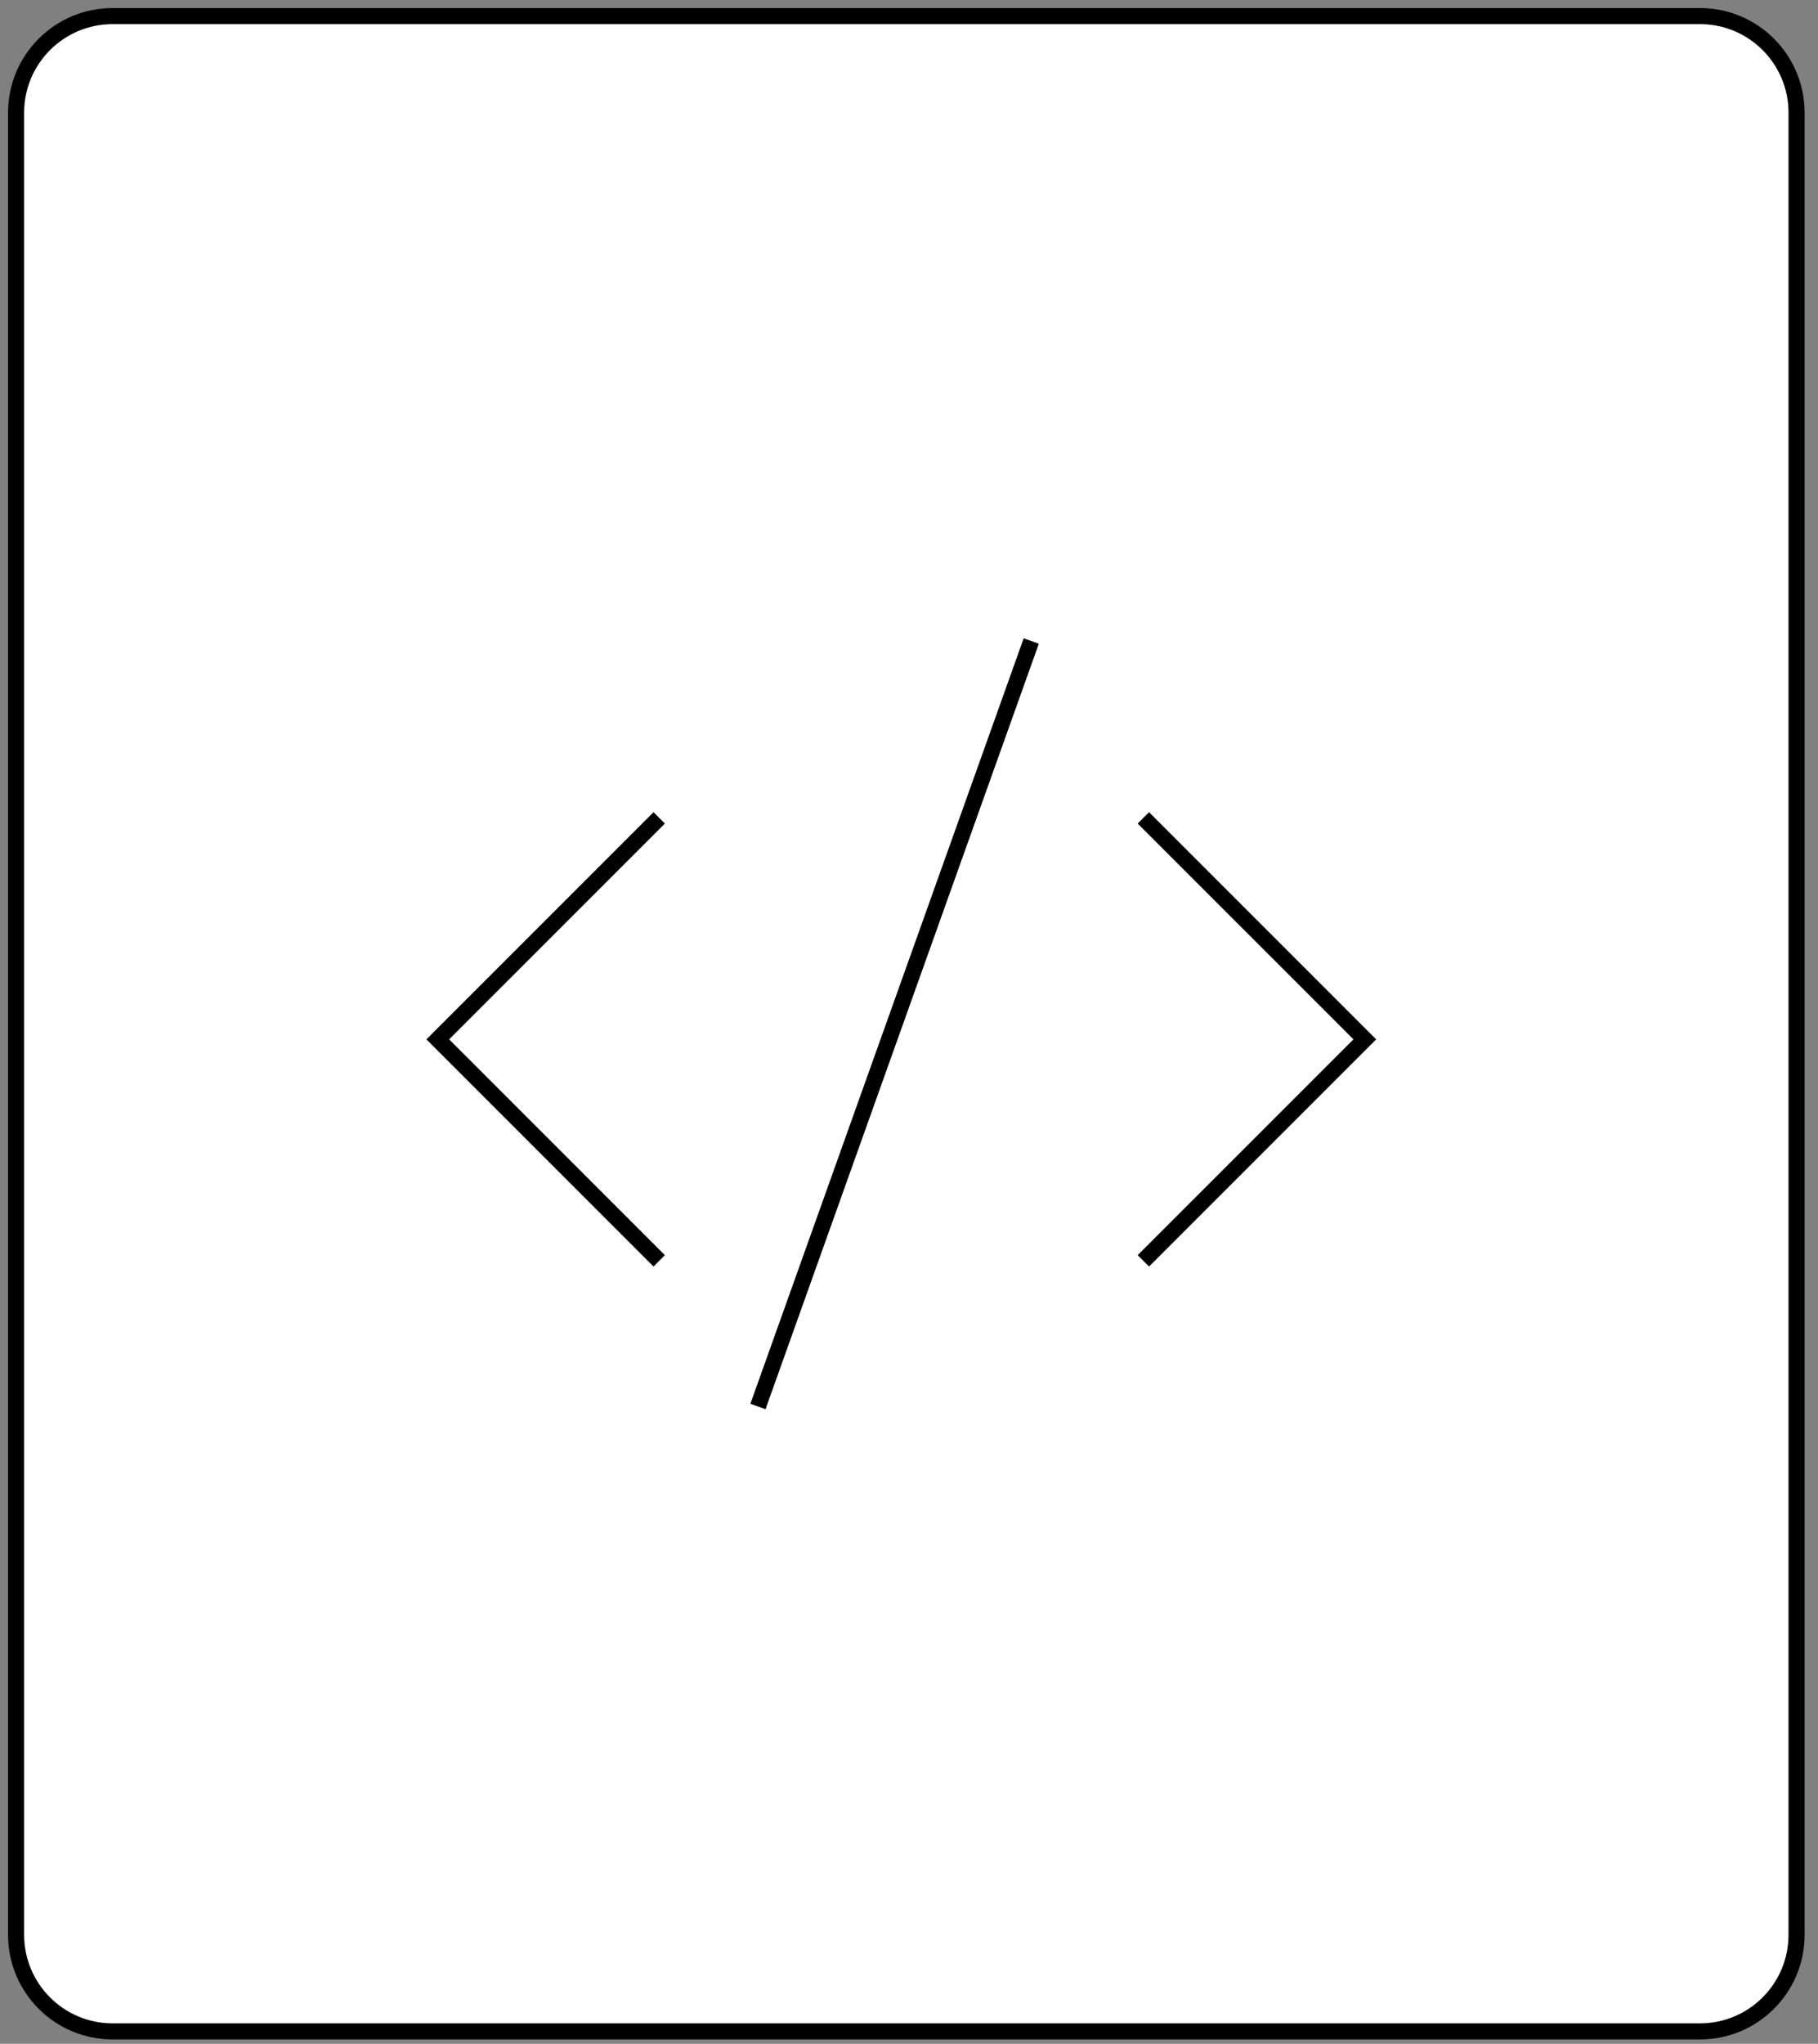 <svg width="113" height="127" viewBox="0 0 113 127" fill="none" xmlns="http://www.w3.org/2000/svg">
<rect x="0" y="0" width="113" height="127" fill="#808080" stroke="none"/>
<path d="M105.667 1H7C3.686 1 1 3.686 1 7V120.229C1 123.542 3.686 126.229 7 126.229H105.667C108.981 126.229 111.667 123.542 111.667 120.229V7C111.667 3.686 108.981 1 105.667 1Z" fill="white" stroke="black"/>
<path d="M40.974 50.822L27.21 64.585L40.974 78.348" stroke="black"/>
<path d="M71.067 78.348L84.831 64.585L71.067 50.822" stroke="black"/>
<path d="M47.111 87.398L64.099 39.831" stroke="black"/>
</svg>
